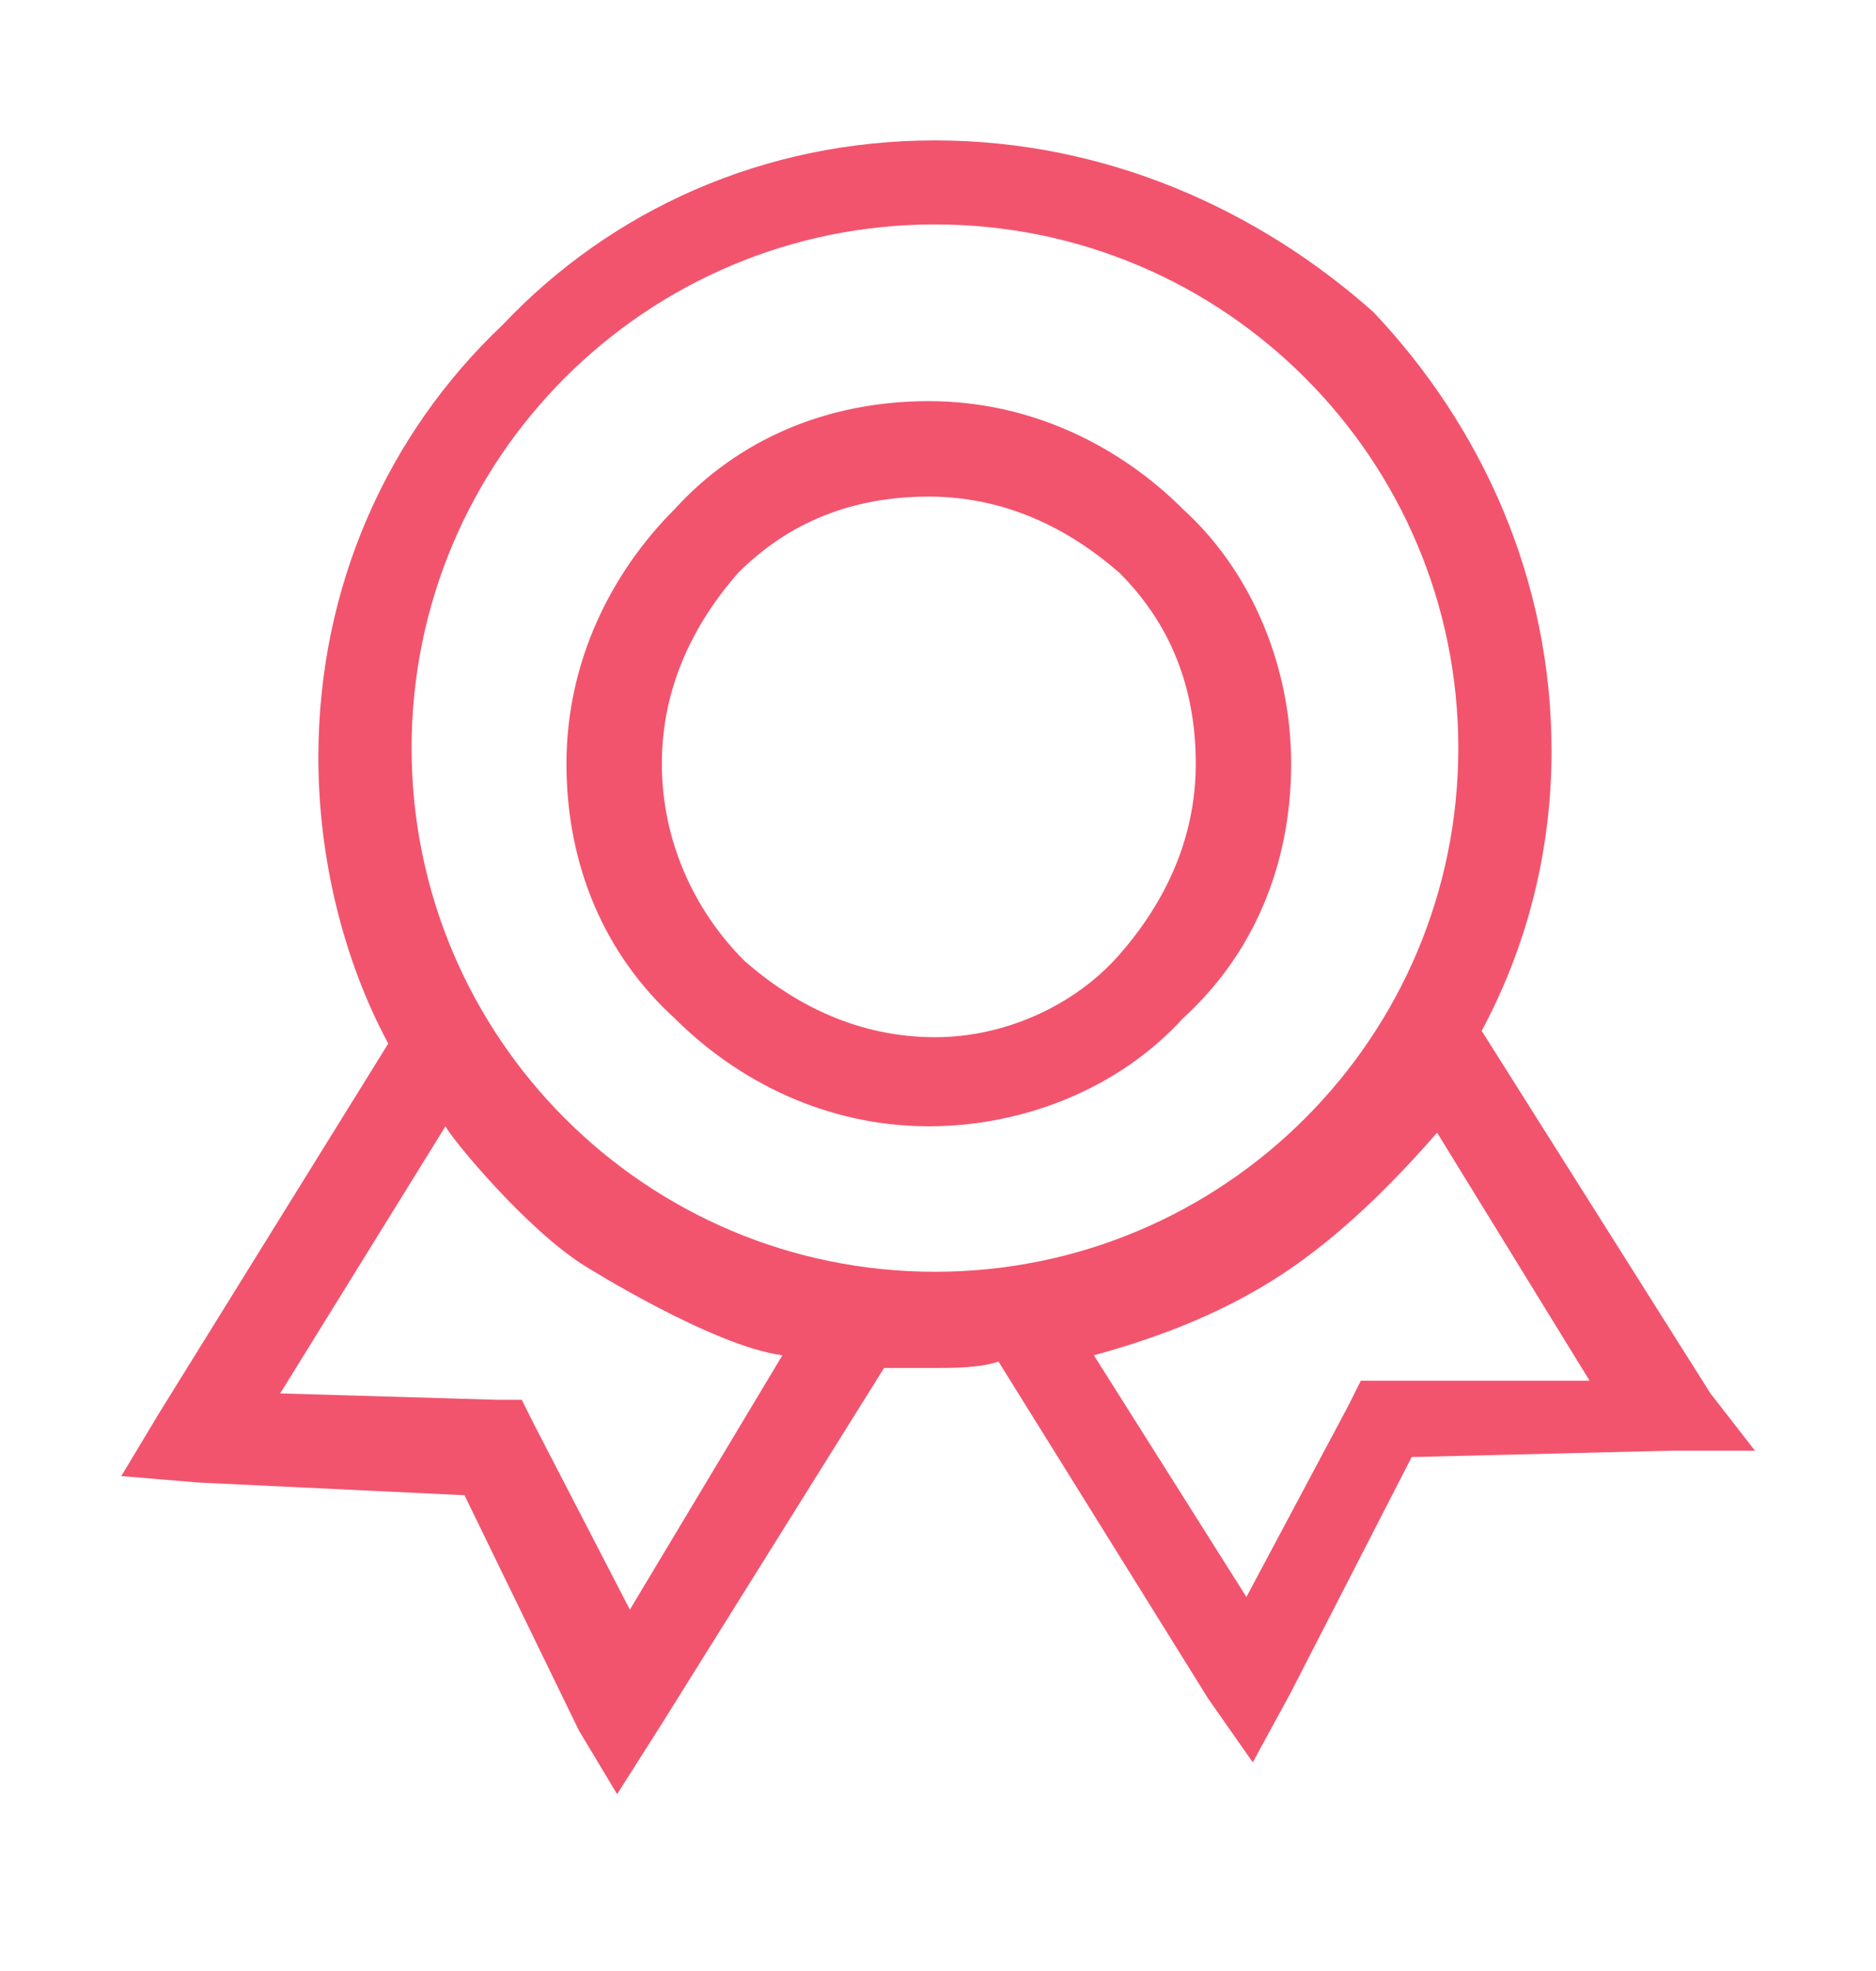<svg width="20" height="21" viewBox="0 0 20 21" fill="none" xmlns="http://www.w3.org/2000/svg">
<path d="M13.765 8.137C13.765 7.12 13.358 6.104 12.613 5.426C11.935 4.749 10.986 4.274 9.902 4.274C8.818 4.274 7.869 4.681 7.191 5.426C6.513 6.104 6.039 7.053 6.039 8.137C6.039 9.221 6.446 10.17 7.191 10.848C7.869 11.525 8.818 12 9.902 12C10.918 12 11.935 11.593 12.613 10.848C13.358 10.17 13.765 9.221 13.765 8.137ZM9.97 11.051C9.156 11.051 8.479 10.712 7.937 10.238C7.394 9.696 7.056 8.95 7.056 8.137C7.056 7.324 7.394 6.646 7.869 6.104C8.411 5.562 9.089 5.291 9.902 5.291C10.715 5.291 11.393 5.63 11.935 6.104C12.477 6.646 12.748 7.324 12.748 8.137C12.748 8.95 12.409 9.628 11.935 10.17C11.461 10.712 10.715 11.051 9.97 11.051Z" fill="#F2546E"/>
<path d="M18.235 14.846L15.796 10.983C16.27 10.102 16.541 9.086 16.541 8.002C16.541 6.172 15.796 4.545 14.643 3.326C13.424 2.241 11.797 1.496 9.967 1.496C8.138 1.496 6.511 2.241 5.359 3.461C4.139 4.613 3.394 6.24 3.394 8.069C3.394 9.154 3.665 10.238 4.139 11.119L1.7 15.05L1.293 15.727L2.106 15.795L4.952 15.931L6.172 18.438L6.579 19.116L7.053 18.37L9.425 14.575H9.967C10.171 14.575 10.442 14.575 10.645 14.507L12.881 18.099L13.356 18.777L13.762 18.031L15.05 15.524L17.828 15.456H18.709L18.235 14.846ZM6.715 17.15L5.698 15.185L5.562 14.914H5.291L2.987 14.846L4.749 12C4.817 12.136 5.619 13.107 6.24 13.491C6.24 13.491 7.596 14.342 8.341 14.44L6.715 17.15ZM9.967 13.55C6.886 13.55 4.388 11.052 4.388 7.97C4.388 4.889 6.886 2.391 9.967 2.391C13.049 2.391 15.547 4.889 15.547 7.97C15.547 11.052 13.049 13.55 9.967 13.55ZM14.779 14.711H14.508L14.372 14.982L13.288 17.015L11.662 14.44C12.407 14.236 13.085 13.965 13.695 13.559C14.305 13.152 14.847 12.61 15.321 12.068L16.947 14.711H14.779V14.711Z" fill="#F2546E"/>
</svg>
